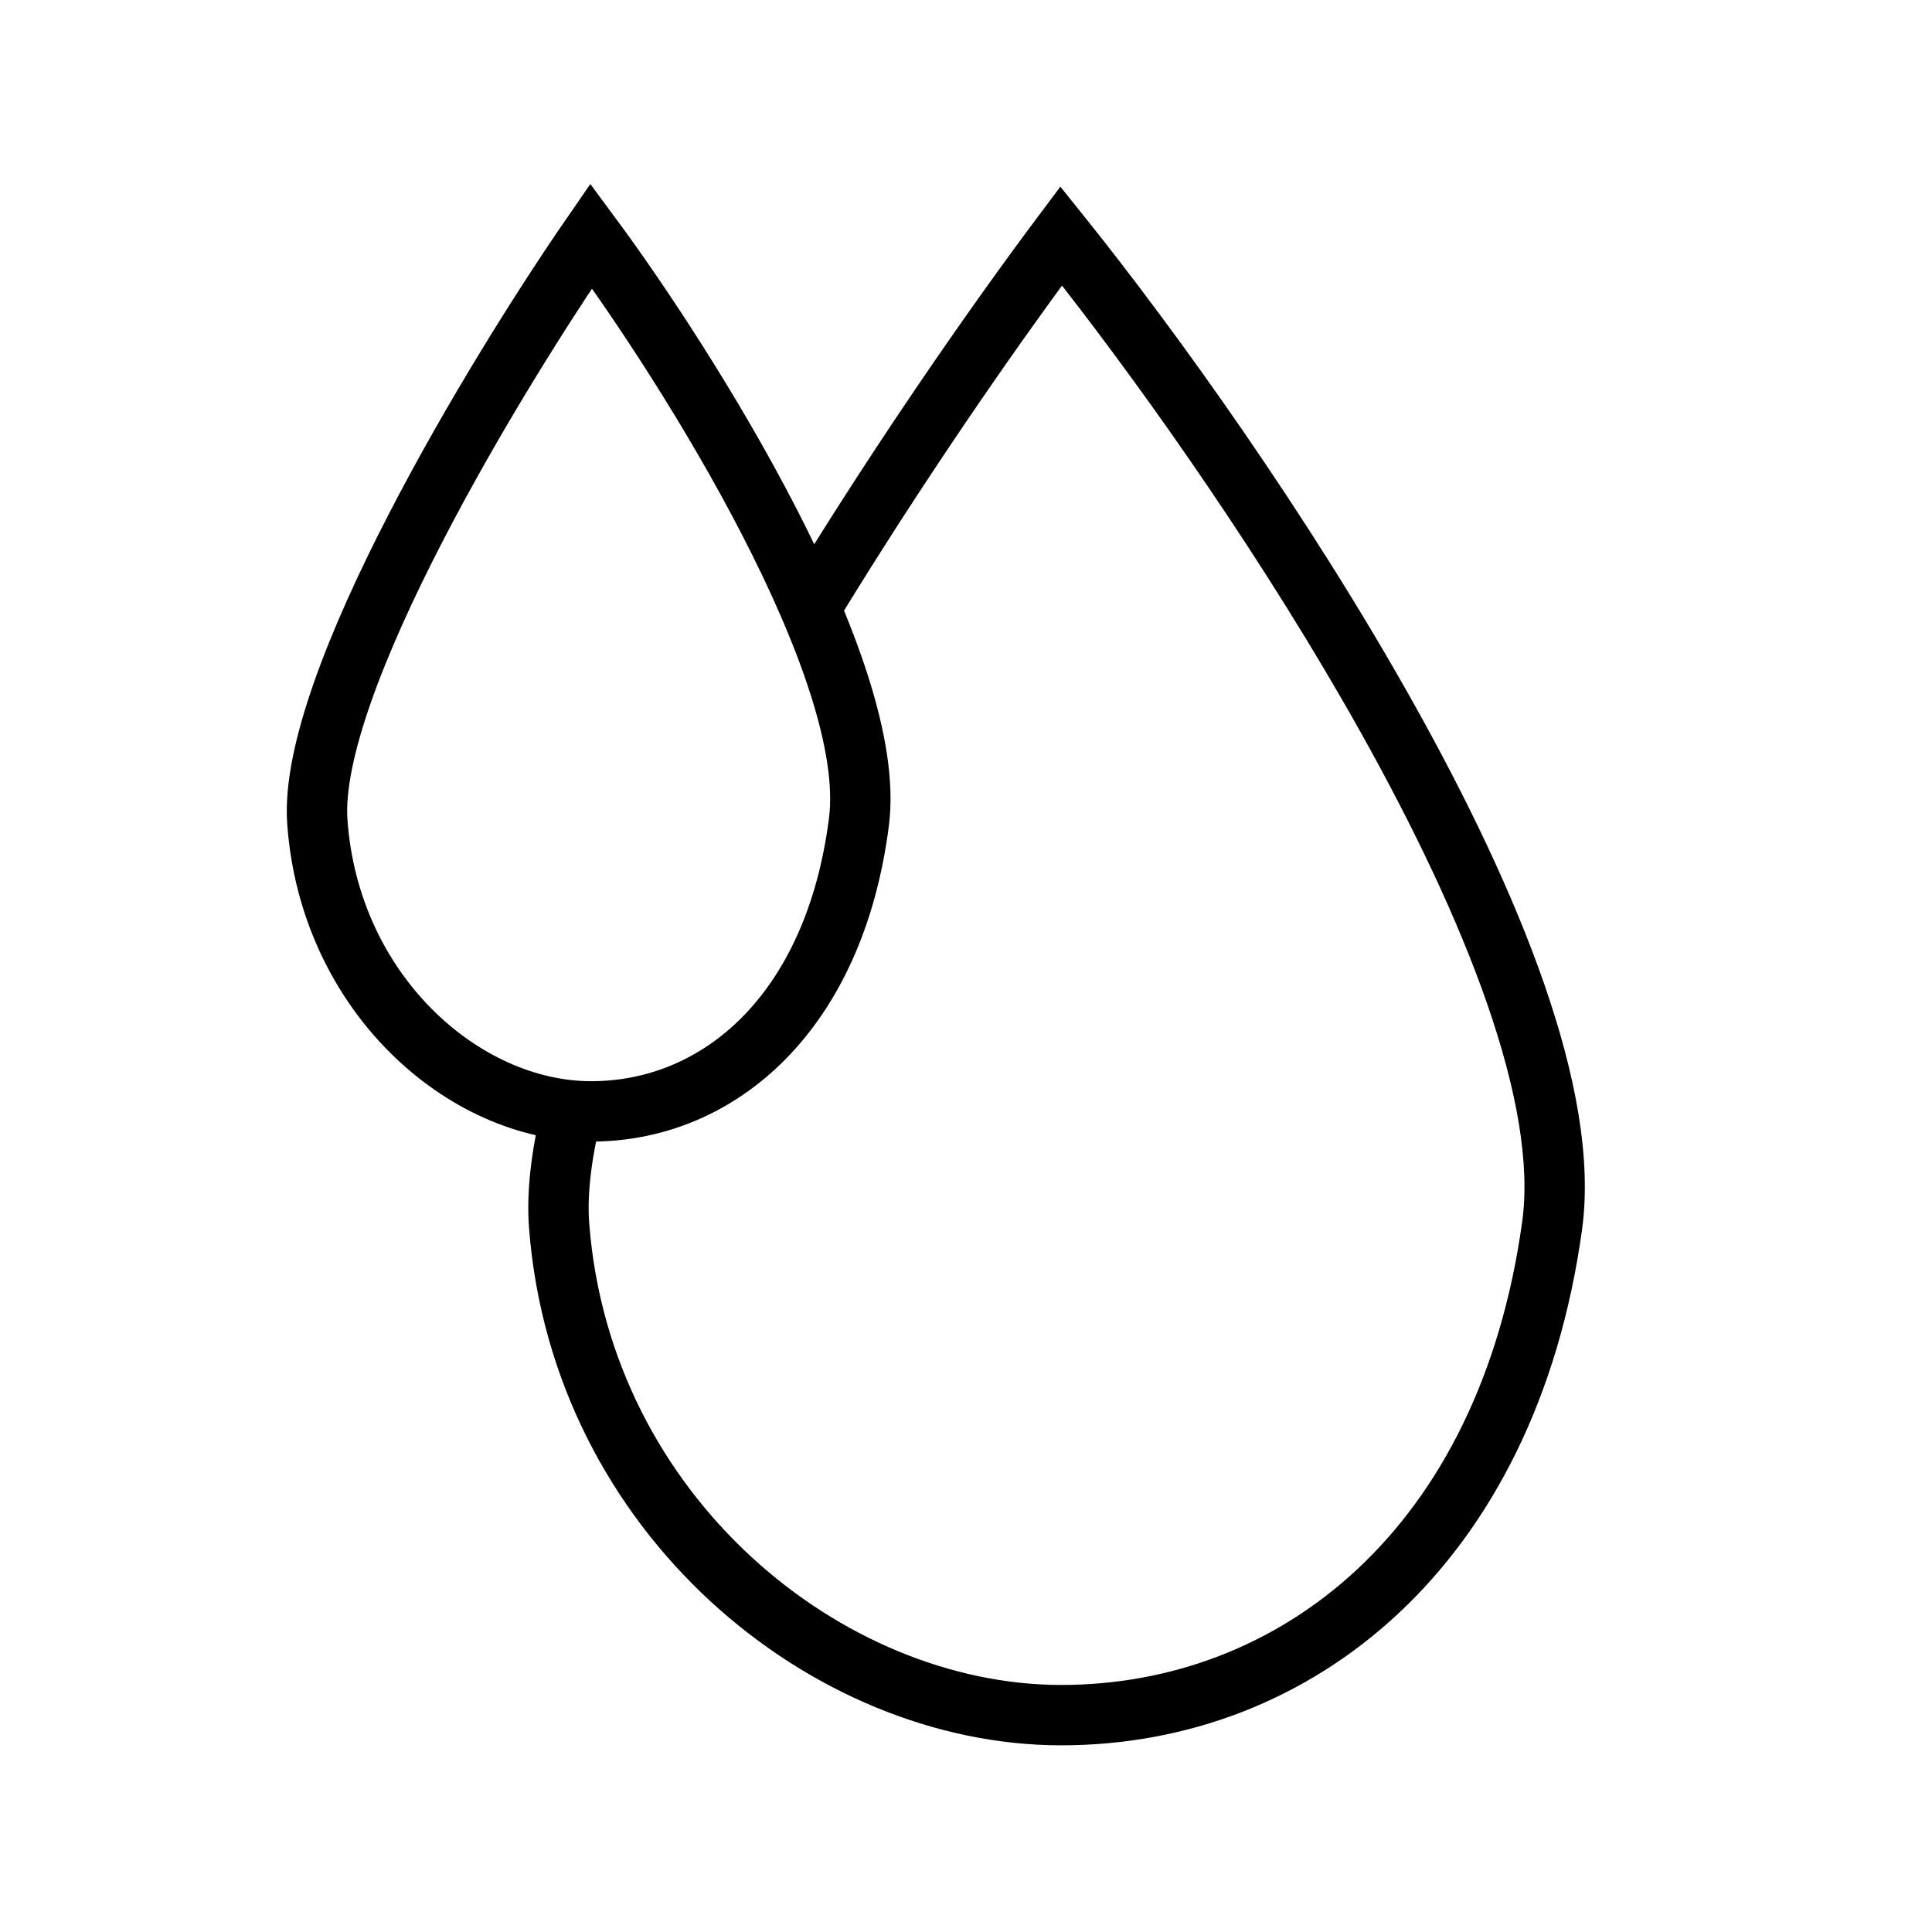 <svg width="64" height="64" viewBox="0 0 64 64" fill="none" xmlns="http://www.w3.org/2000/svg">
<path fill-rule="evenodd" clip-rule="evenodd" d="M35.933 7.19L35.126 6.184L34.353 7.216C32.169 10.135 29.189 14.415 26.345 19.037C26.7 19.8 27.025 20.558 27.309 21.298C30.009 16.812 32.918 12.553 35.18 9.461C38.061 13.155 41.935 18.65 45.073 24.257C46.794 27.331 48.279 30.416 49.26 33.24C50.249 36.086 50.688 38.564 50.425 40.468C49.007 50.719 42.356 55.816 35.154 55.816C27.911 55.816 20.218 49.583 19.519 40.528C19.441 39.513 19.604 38.256 19.979 36.806C19.848 36.812 19.716 36.816 19.584 36.816C19.043 36.816 18.5 36.752 17.961 36.628C17.602 38.107 17.432 39.481 17.525 40.682C18.305 50.785 26.873 57.816 35.154 57.816C43.474 57.816 50.868 51.86 52.406 40.742C52.734 38.372 52.175 35.536 51.15 32.584C50.117 29.61 48.572 26.413 46.818 23.28C43.311 17.013 38.916 10.907 35.933 7.19Z" fill="black"/>
<path d="M28.454 27.222C29.099 22.164 22.809 12.177 19.584 7.816C16.425 12.395 10.19 22.687 10.512 27.222C10.915 32.892 15.35 36.816 19.584 36.816C23.817 36.816 27.648 33.546 28.454 27.222Z" stroke="black" stroke-width="2"/>
</svg>
